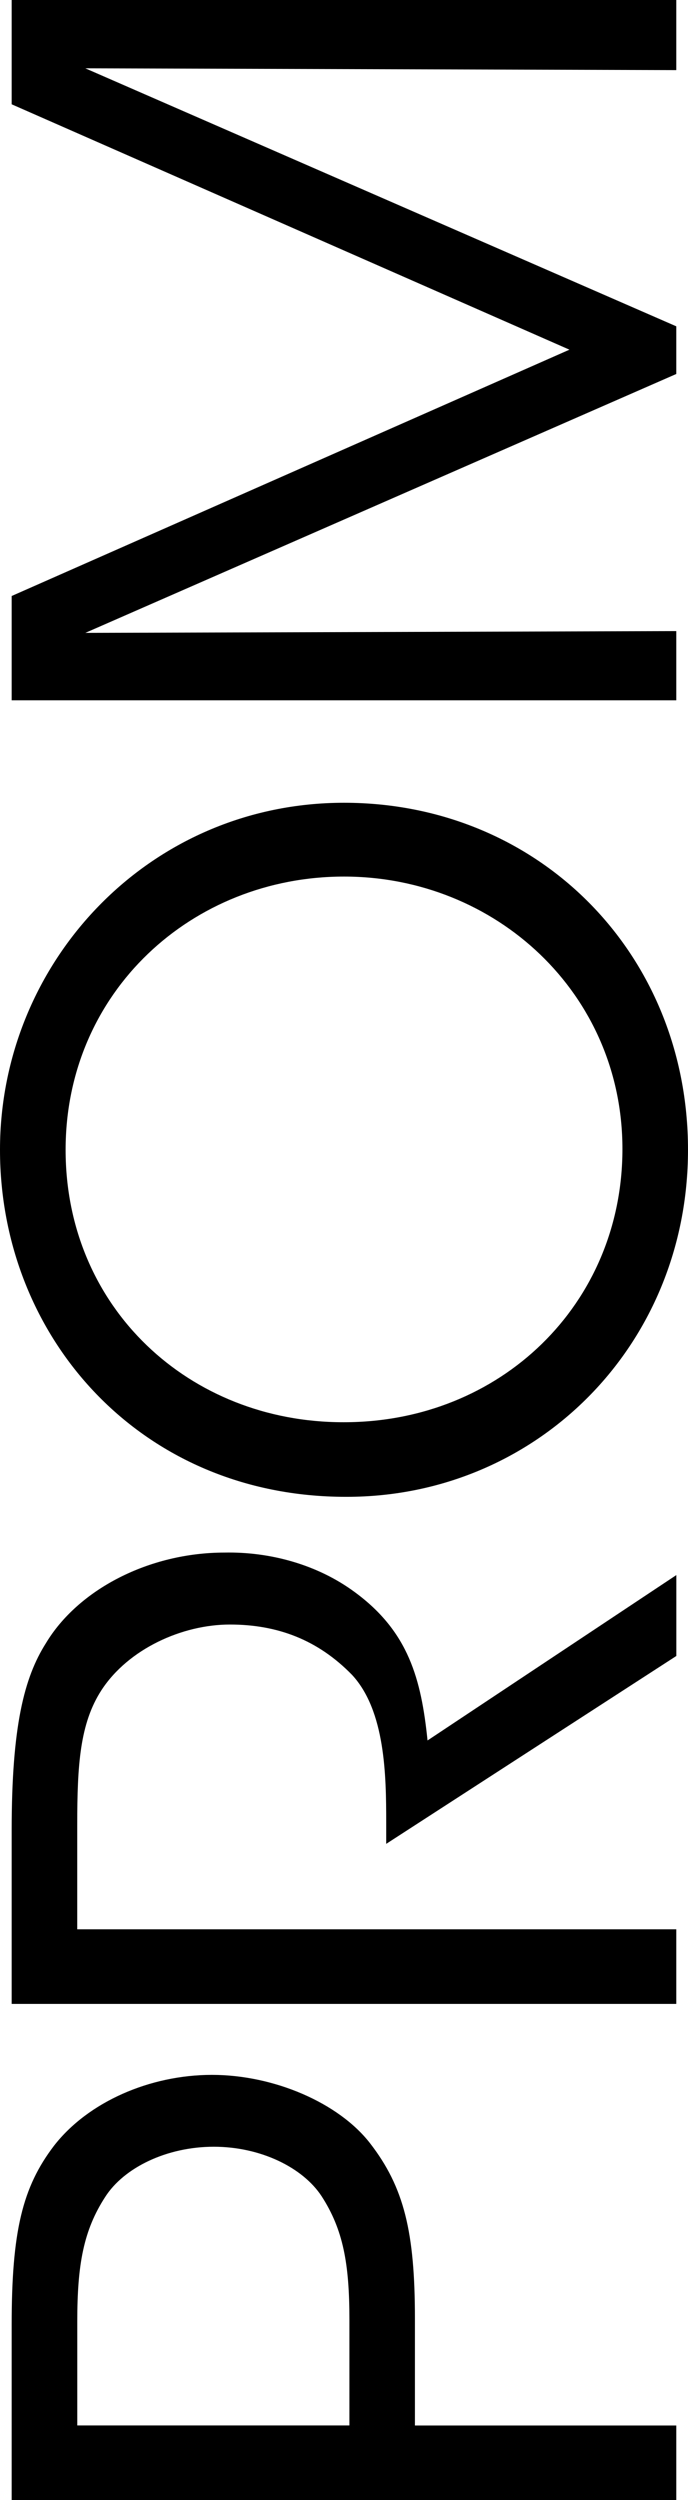 <?xml version="1.0" encoding="UTF-8"?>
<svg id="Layer_2" xmlns="http://www.w3.org/2000/svg" viewBox="0 0 145.65 528.79">
  <defs>
    <style>
      .cls-1 {
        isolation: isolate;
      }
    </style>
  </defs>
  <g id="Layer_1-2" data-name="Layer_1">
    <g class="cls-1">
      <path d="M2.47,491.71c0-19.77,2.28-29.09,8.94-37.84,7.23-9.32,20.34-15.02,33.46-15.02s26.81,5.9,33.46,14.45c7.23,9.32,9.51,18.82,9.51,37.08v22.63h55.33v15.78H2.47v-37.08ZM73.97,513v-22.44c0-11.79-1.33-19.01-5.89-26.05-3.99-6.08-12.93-10.46-22.82-10.46s-19.01,4.37-23.01,10.65c-4.56,7.04-5.89,14.26-5.89,26.24v22.06h57.61Z"/>
      <path d="M2.47,423.83v-36.7c0-22.06,2.66-32.32,7.23-39.55,6.84-11.41,21.87-19.2,37.84-19.2,9.51-.19,19.58,2.47,27.57,8.37,11.41,8.37,14.07,18.44,15.4,31.37l52.67-34.98v17.11l-61.42,39.74v-4.56c0-9.89-.19-23.58-7.23-31.18-7.23-7.41-15.78-10.65-25.86-10.65s-21.48,5.13-27.19,13.88c-4.56,7.04-5.13,15.78-5.13,28.52v22.06h126.82v15.78H2.47Z"/>
      <path d="M73.21,316.59C29.85,316.59,0,282.93,0,243.19s31.56-73.4,72.83-73.4,72.82,31.94,72.82,73.4-32.13,73.4-72.25,73.4h-.19ZM72.83,300.81c33.08,0,58.94-24.91,58.94-57.8s-26.81-57.61-58.94-57.61-58.94,24.34-58.94,57.8,26.24,57.61,58.75,57.61h.19Z"/>
      <path d="M143.18,148.12H2.47v-22.06l118.08-52.1L2.47,22.06V0h140.7v14.83l-125.11-.38,125.11,54.57v10.08l-125.11,54.76,125.11-.38v14.64Z"/>
    </g>
  </g>
</svg>